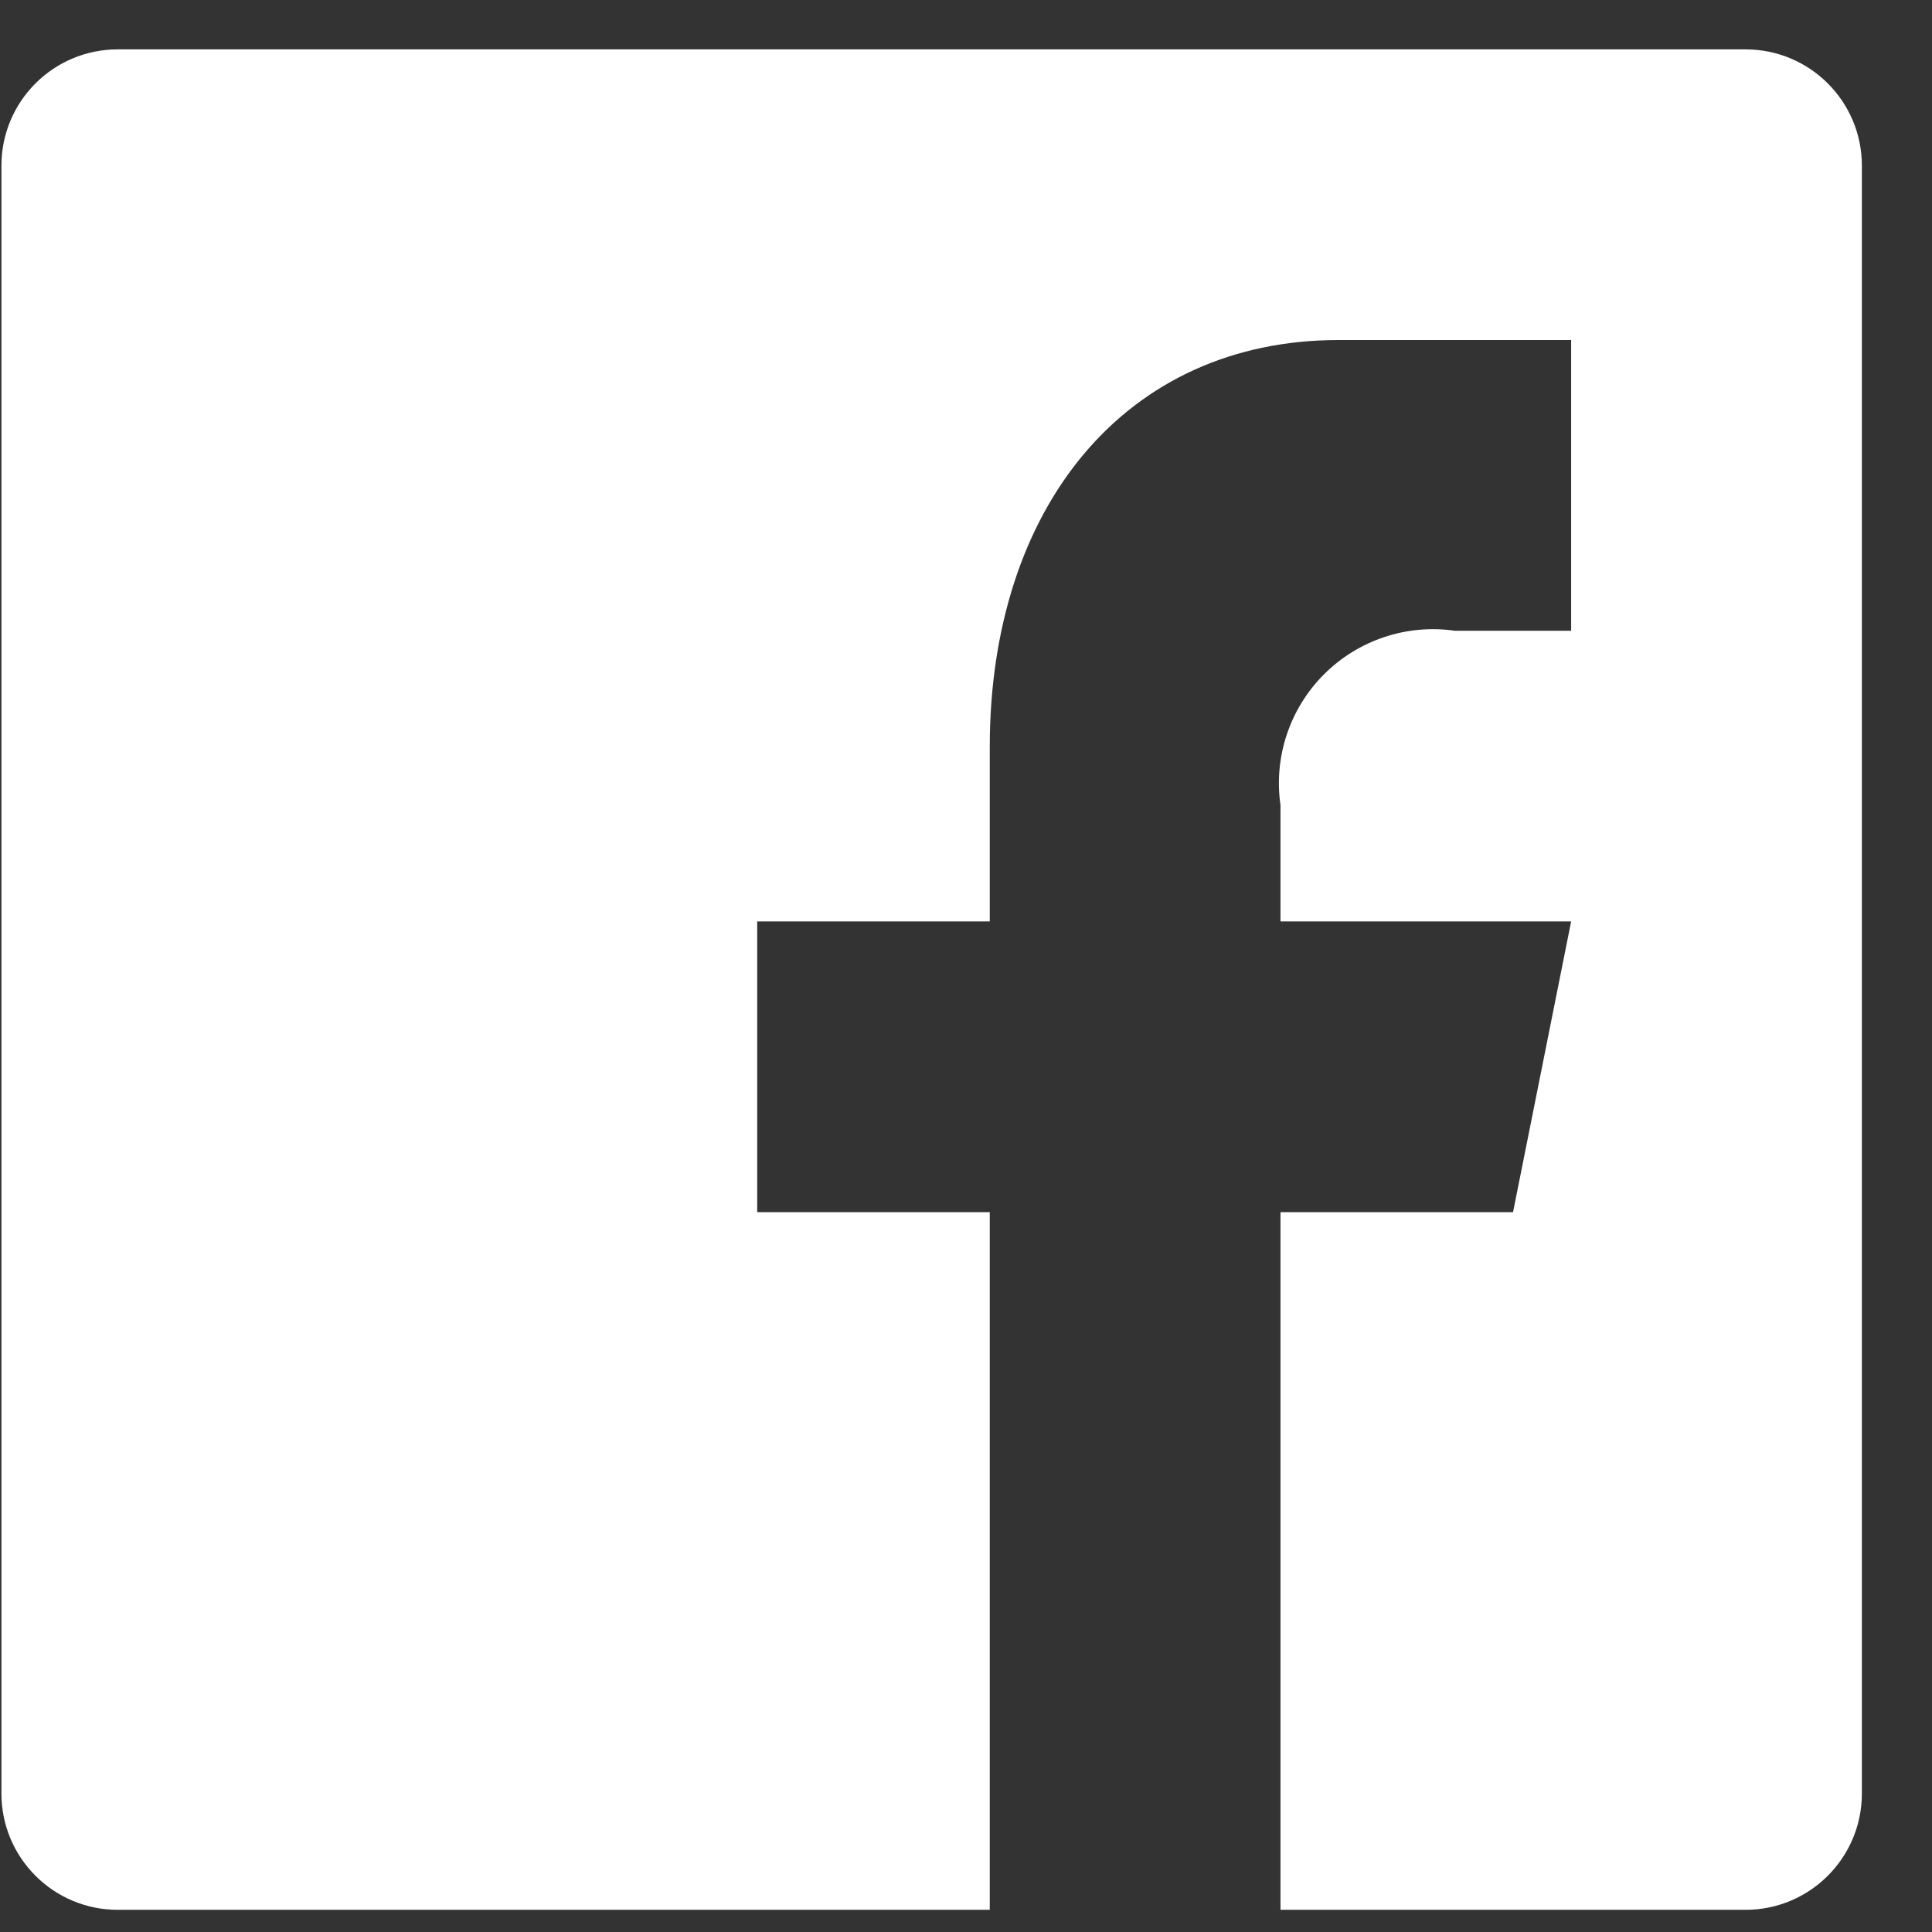 <svg width="27" height="27" viewBox="0 0 27 27" fill="none" xmlns="http://www.w3.org/2000/svg">
<rect x="0" y="0" width="27" height="27" fill="#333333" stroke="none"/>
<g id="facebook.svg" clip-path="url(#clip0_896_3075)">
<path id="Vector" d="M24.395 0.69H1.645C0.747 0.69 0.02 1.417 0.02 2.315V25.065C0.02 25.962 0.747 26.69 1.645 26.69H13.832V16.94H10.582V12.877H13.832V10.44C13.832 7.092 15.725 4.752 18.707 4.752H21.957V8.815H20.332C19.661 8.718 18.983 8.944 18.503 9.424C18.024 9.903 17.798 10.581 17.895 11.252V12.877H21.957L21.145 16.94H17.895V26.69H24.395C25.292 26.69 26.02 25.962 26.02 25.065V2.315C26.02 1.417 25.292 0.69 24.395 0.69Z" fill="white"/>
</g>
<defs>
<clipPath id="clip0_896_3075">
<rect width="26" height="26" fill="white" transform="translate(0.02 0.69)"/>
</clipPath>
</defs>
</svg>
